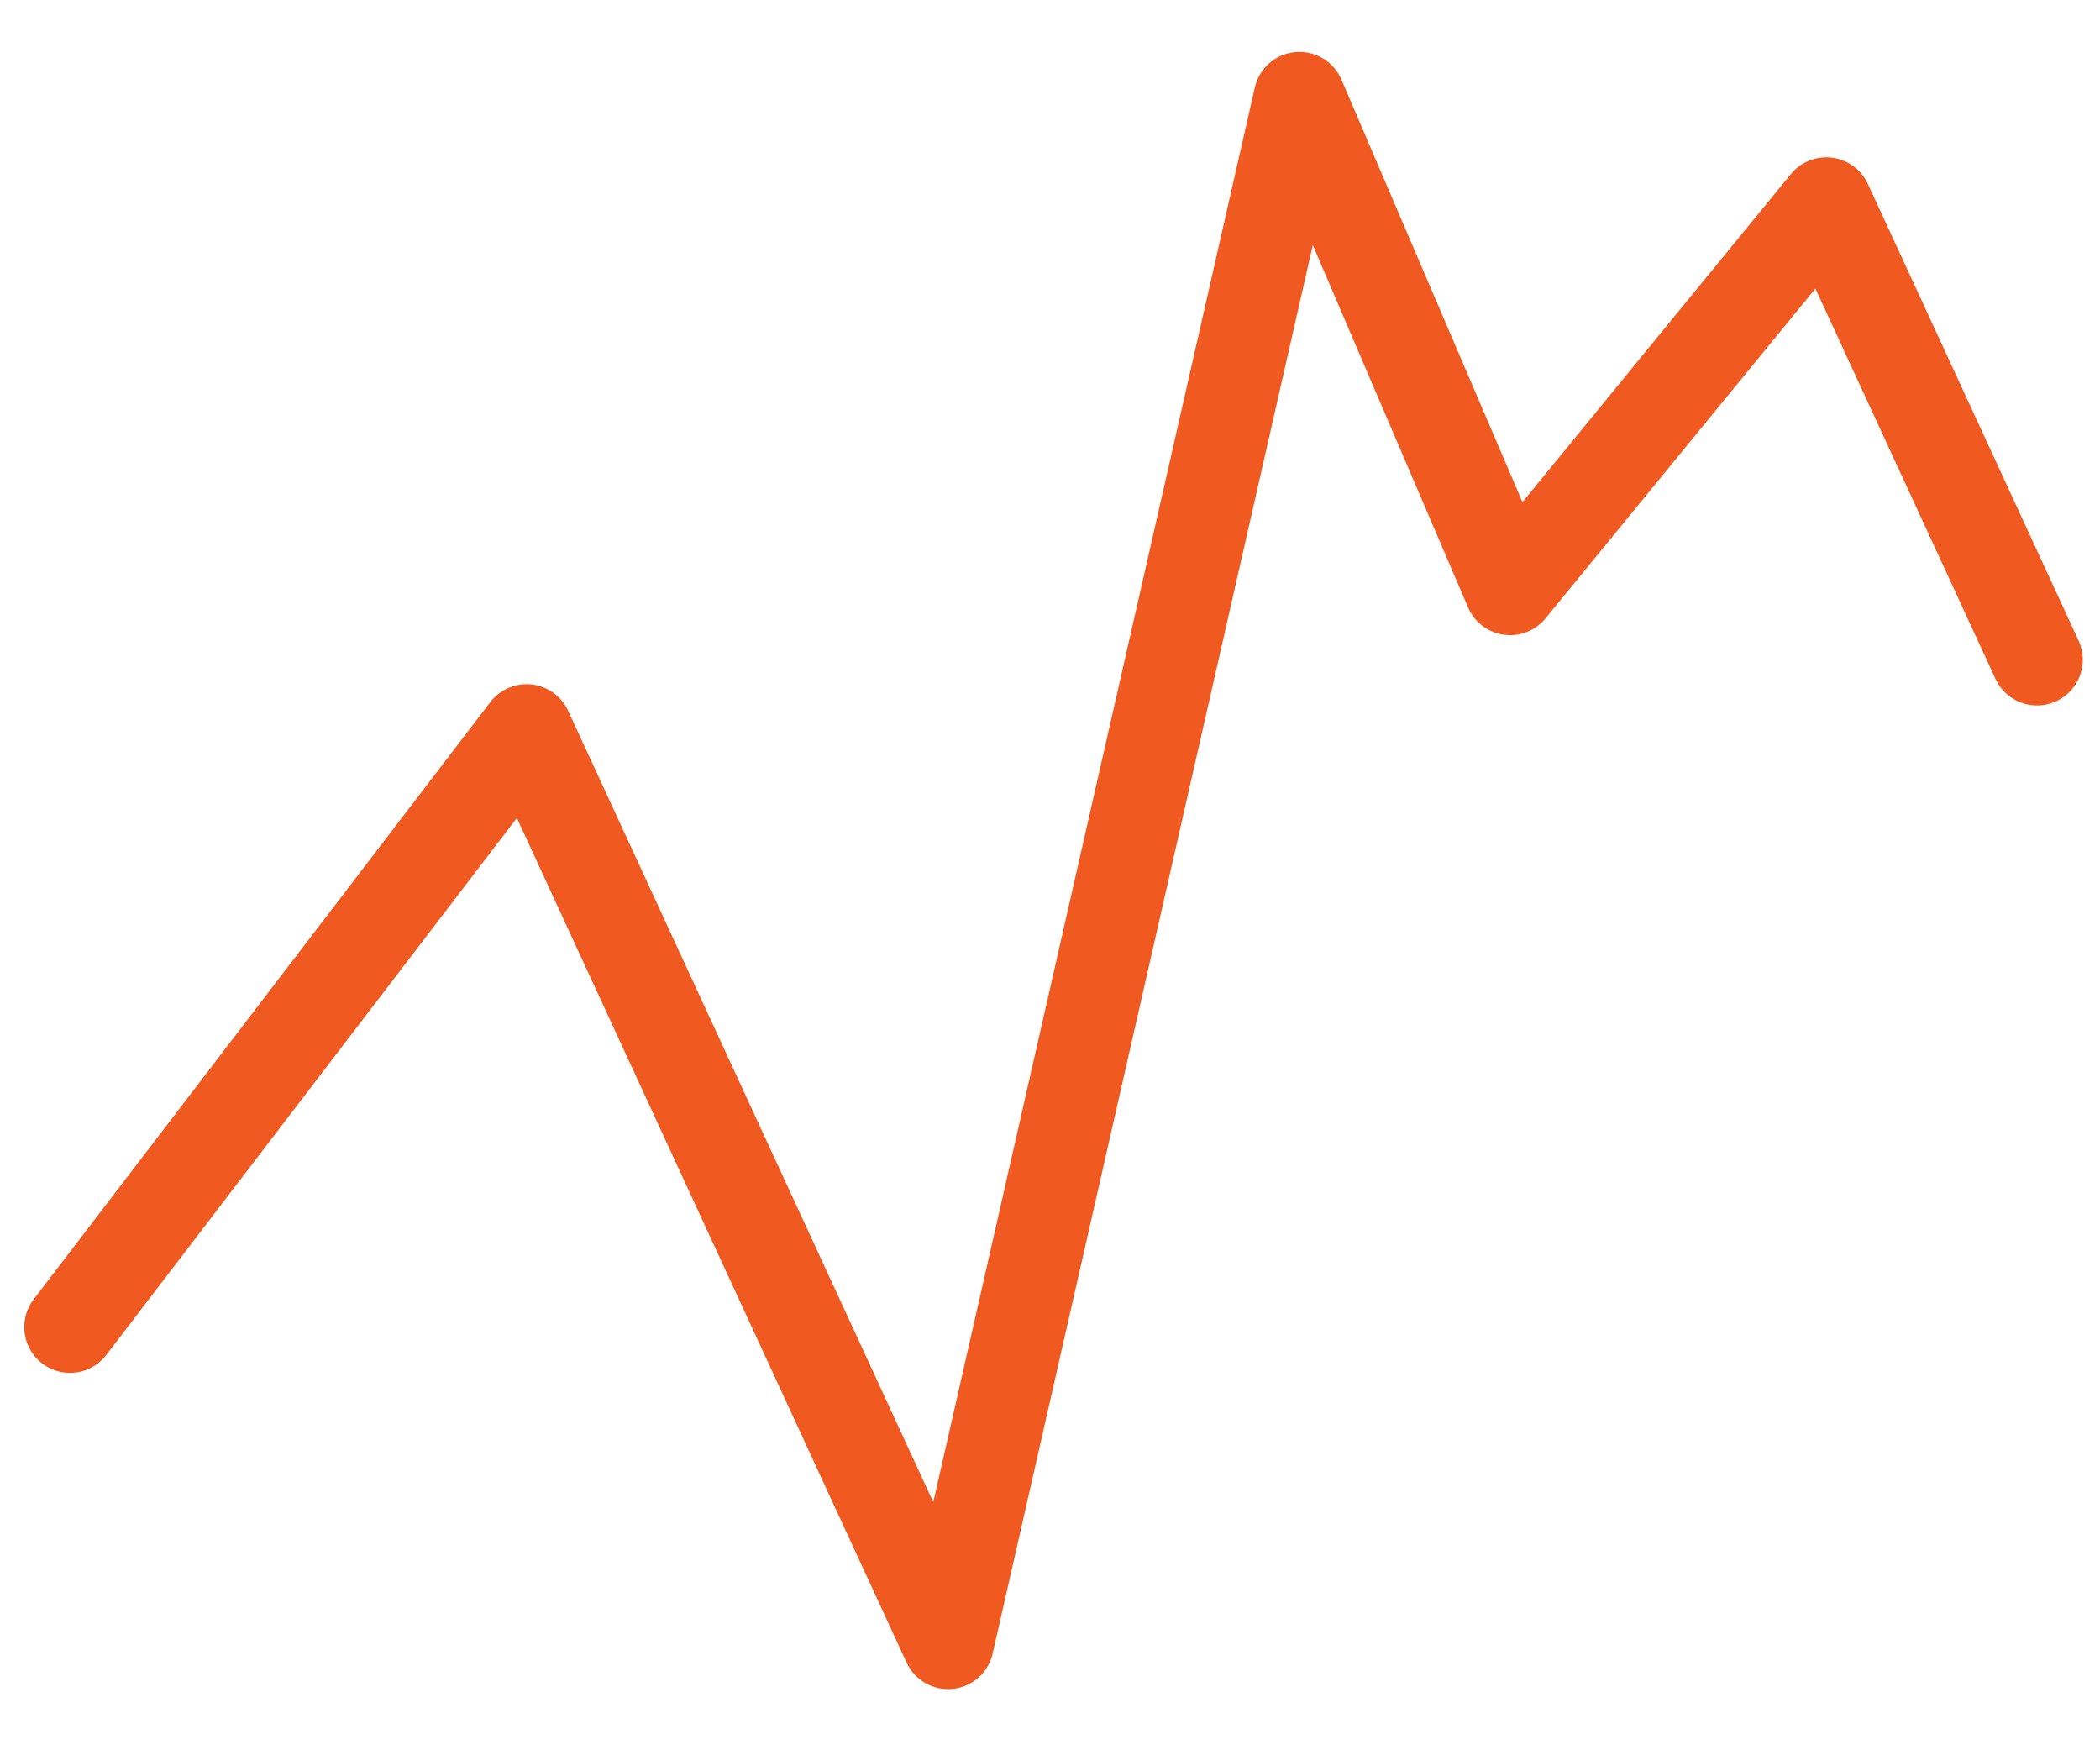 <svg xmlns="http://www.w3.org/2000/svg" width="30" height="25" viewBox="0 0 30 25" fill="none"><path d="M1 18.956L7.523 10.426L13.544 23.473L18.563 1.395L21.573 8.419L26.09 2.9L29.1 9.423" stroke="#F05920" stroke-width="1.307" stroke-linecap="round" stroke-linejoin="round"></path></svg>